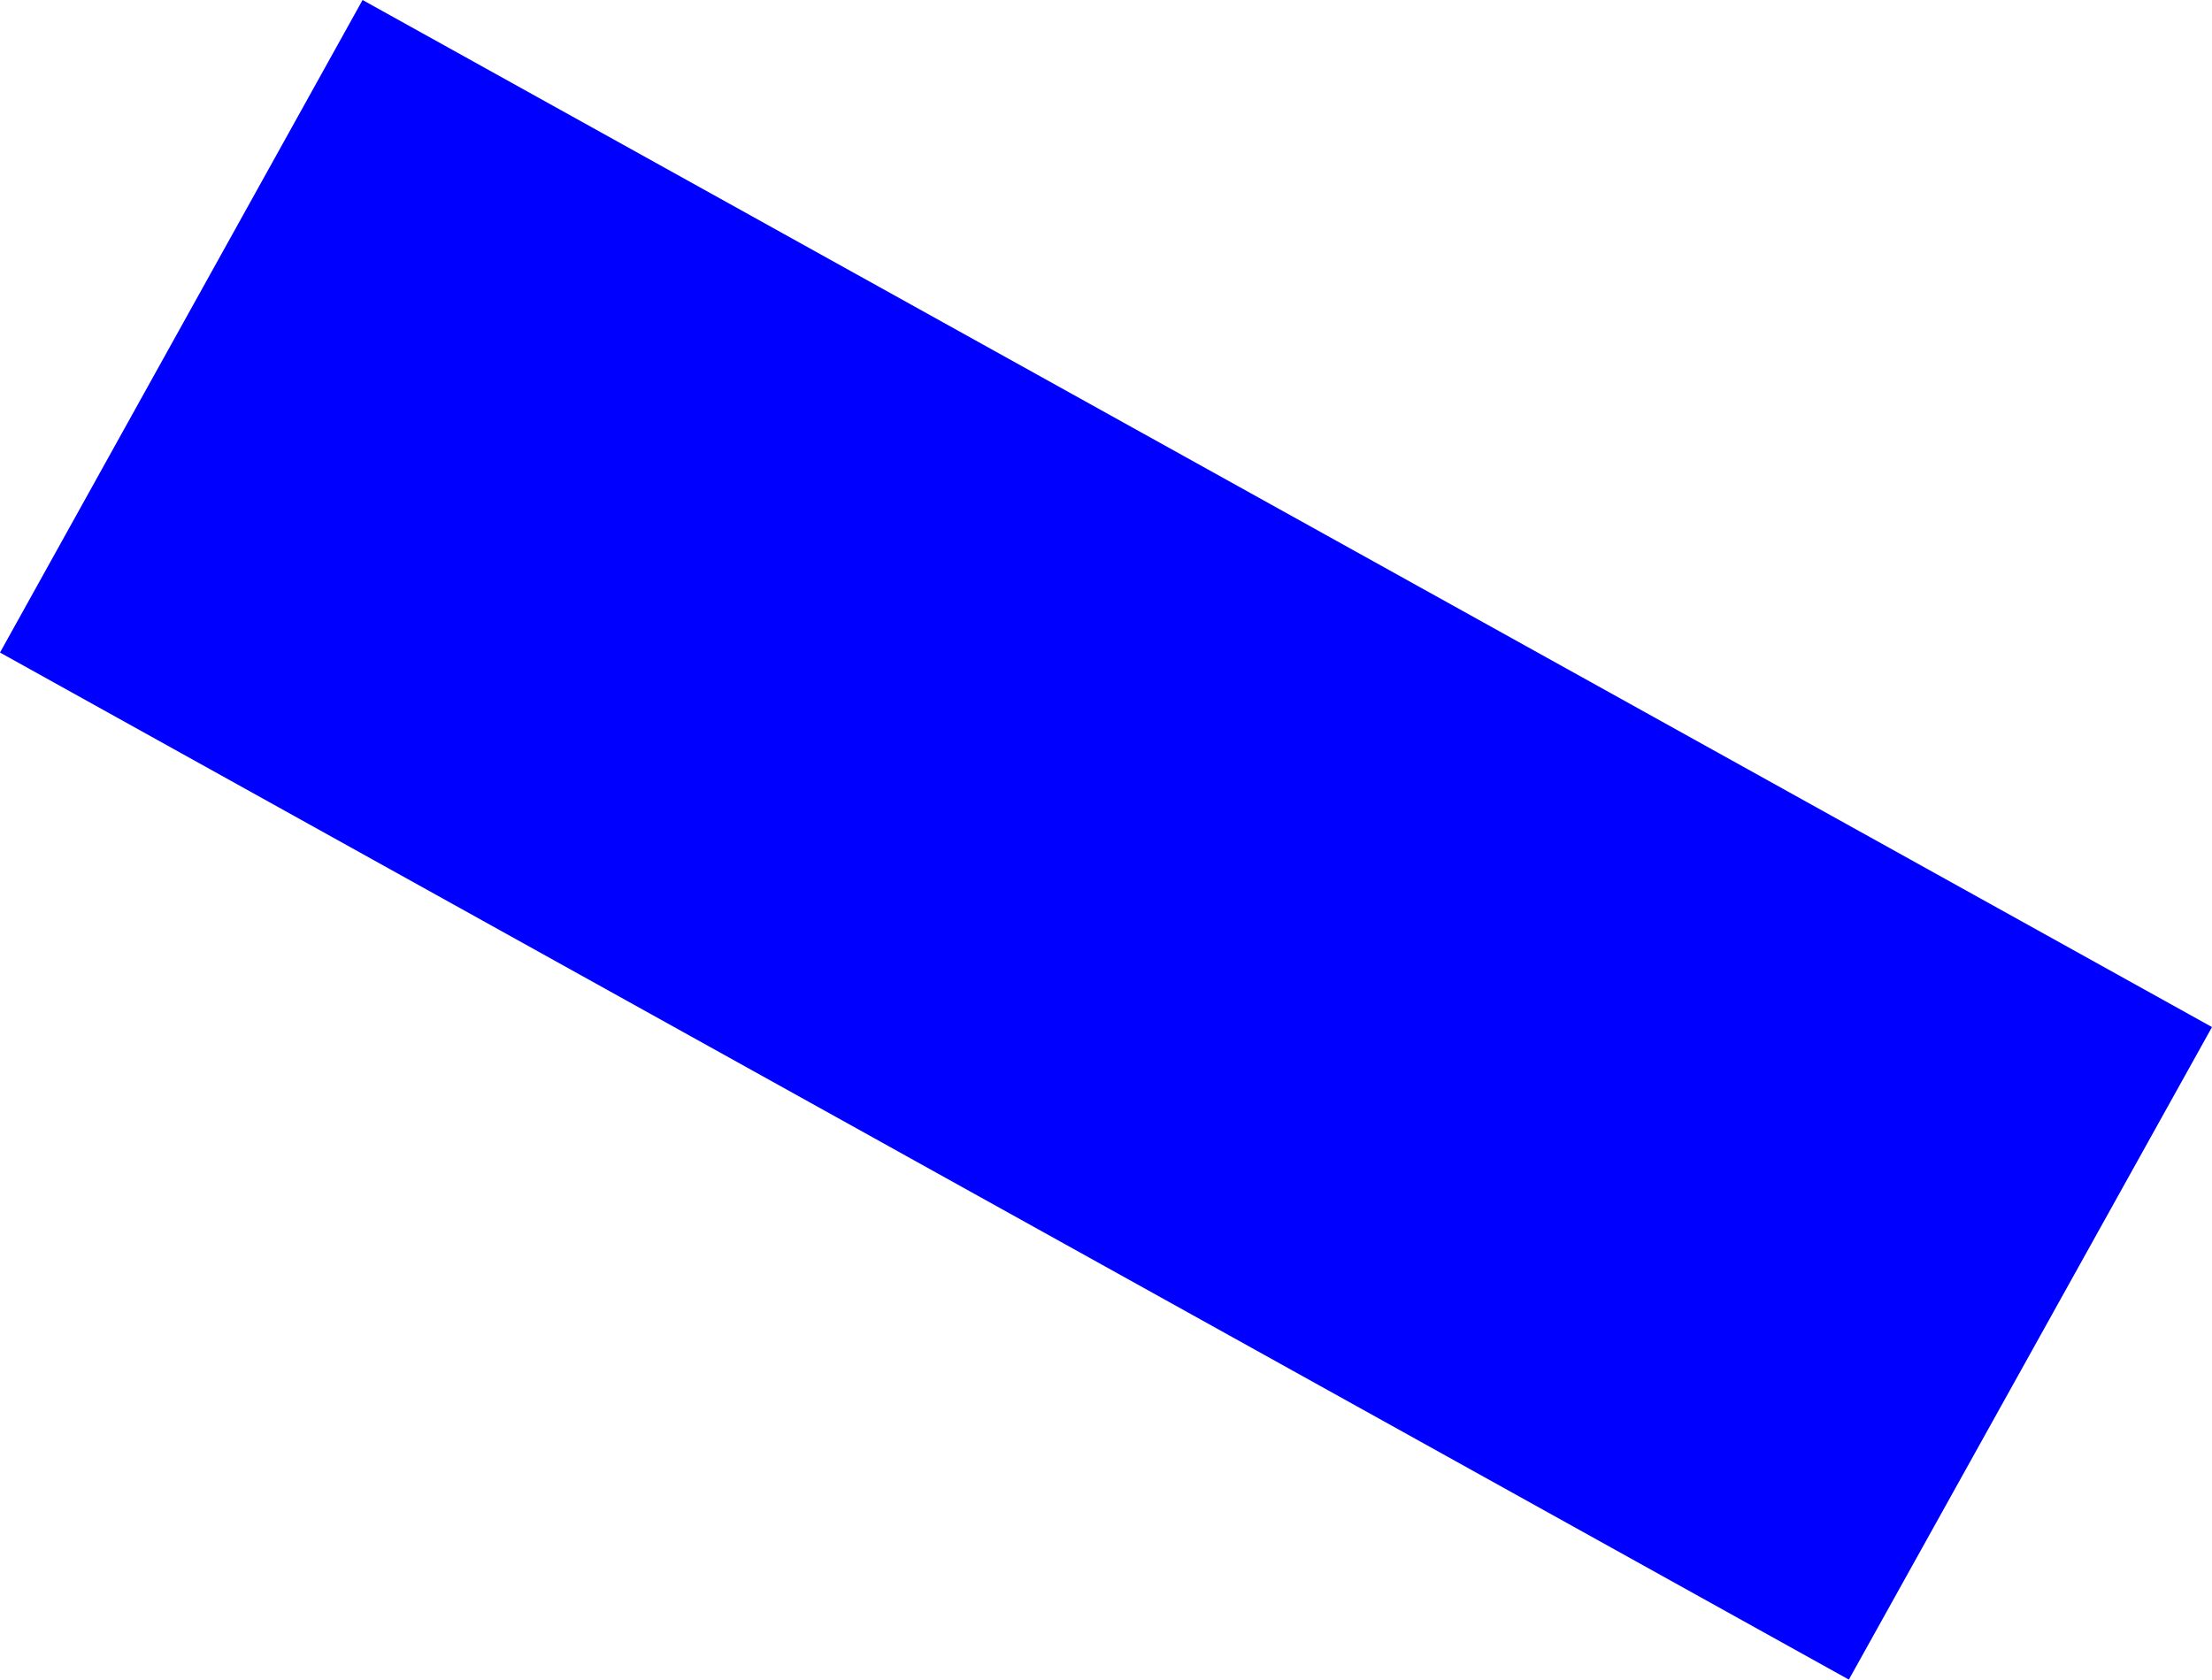 <?xml version="1.0" encoding="UTF-8" standalone="no"?>
<svg xmlns:xlink="http://www.w3.org/1999/xlink" height="147.1px" width="193.7px" xmlns="http://www.w3.org/2000/svg">
  <g transform="matrix(1.0, 0.0, 0.0, 1.0, -248.95, -256.7)">
    <path d="M410.85 403.8 L248.95 313.85 280.7 256.7 442.65 346.65 410.85 403.8" fill="#0000ff" fill-rule="evenodd" stroke="none"/>
  </g>
</svg>
